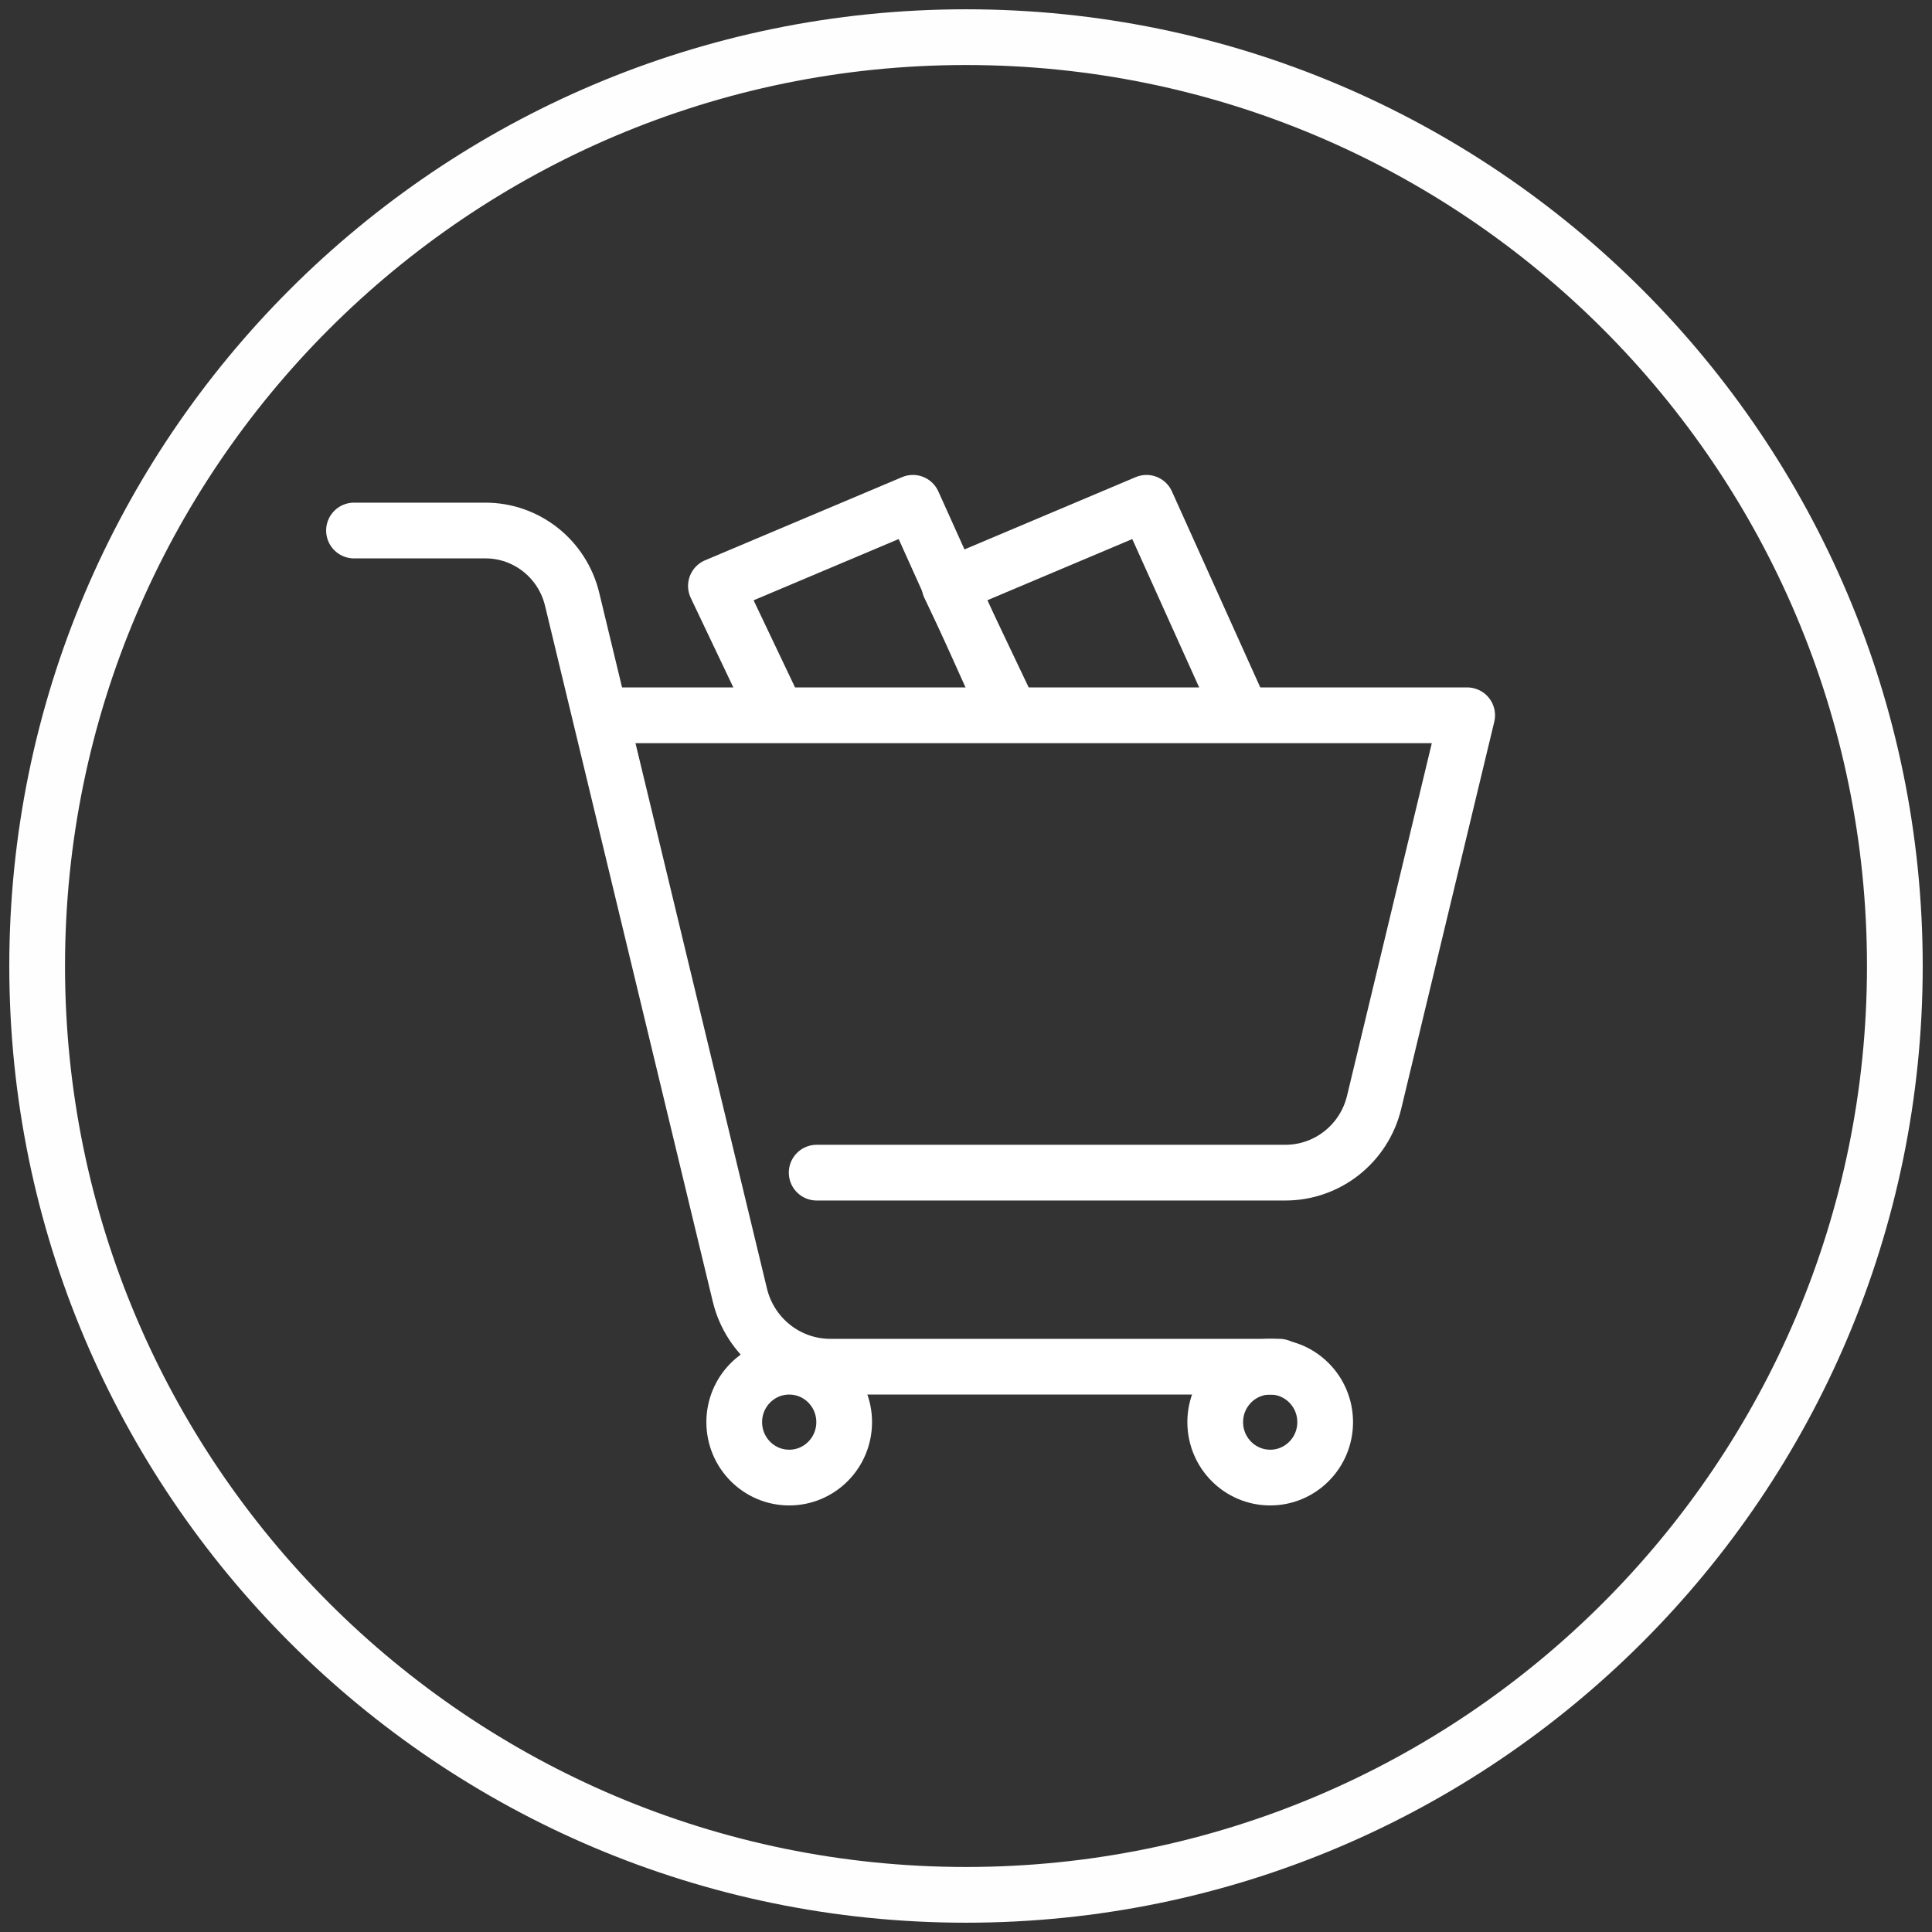 <?xml version="1.0" encoding="UTF-8"?>
<svg width="52px" height="52px" viewBox="0 0 52 52" version="1.1" xmlns="http://www.w3.org/2000/svg" xmlns:xlink="http://www.w3.org/1999/xlink">
    <rect x="0" y="0" width="52" height="52" fill="#333333" stroke="none"/>
    <!-- Generator: Sketch 51.3 (57544) - http://www.bohemiancoding.com/sketch -->
    <title>ic-cart</title>
    <desc>Created with Sketch.</desc>
    <defs></defs>
    <g id="Comps" stroke="none" stroke-width="1" fill="none" fill-rule="evenodd">
        <g id="UWCW-960-v3.1" transform="translate(-81, -3420)" stroke-width="1.5">
            <g id="5-STATS-families4kiddos" transform="translate(0, 3361)">
                <g id="stats" transform="translate(81, 44)">
                    <g id="ic-cart" transform="translate(1, 16)">
                        <path d="M25.001,0 C11.205,0 0.001,11.204 0,25 C0,38.797 11.205,50 25.001,50 C38.796,50 50.001,38.797 50,25 C50,11.204 38.796,0 25.001,0 Z" id="Stroke-1" stroke="#FEFEFE"></path>
                        <g id="Group-13" transform="translate(8, 12)" stroke="#FFFFFF" stroke-linecap="round" stroke-linejoin="round">
                            <path d="M7.187,6.252 L30.489,6.252 L27.985,16.667 C27.718,17.779 26.731,18.562 25.596,18.562 L12.981,18.562" id="Stroke-1"></path>
                            <path d="M0.528,1.279 L4.066,1.279 C5.173,1.279 6.137,2.043 6.399,3.129 L10.913,21.854 C11.186,22.988 12.192,23.785 13.348,23.785 L25.434,23.785" id="Stroke-3"></path>
                            <path d="M13.721,25.277 C13.721,26.101 13.059,26.769 12.242,26.769 C11.424,26.769 10.762,26.101 10.762,25.277 C10.762,24.453 11.424,23.785 12.242,23.785 C13.059,23.785 13.721,24.453 13.721,25.277 Z" id="Stroke-5"></path>
                            <path d="M26.667,25.277 C26.667,26.101 26.005,26.769 25.188,26.769 C24.37,26.769 23.708,26.101 23.708,25.277 C23.708,24.453 24.37,23.785 25.188,23.785 C26.005,23.785 26.667,24.453 26.667,25.277 Z" id="Stroke-7"></path>
                            <polyline id="Stroke-9" points="24.324 6.004 21.858 0.533 16.557 2.771 18.036 5.88"></polyline>
                            <polyline id="Stroke-11" points="18.036 6.004 15.571 0.533 10.269 2.771 11.748 5.88"></polyline>
                        </g>
                    </g>
                </g>
            </g>
        </g>
    </g>
</svg>